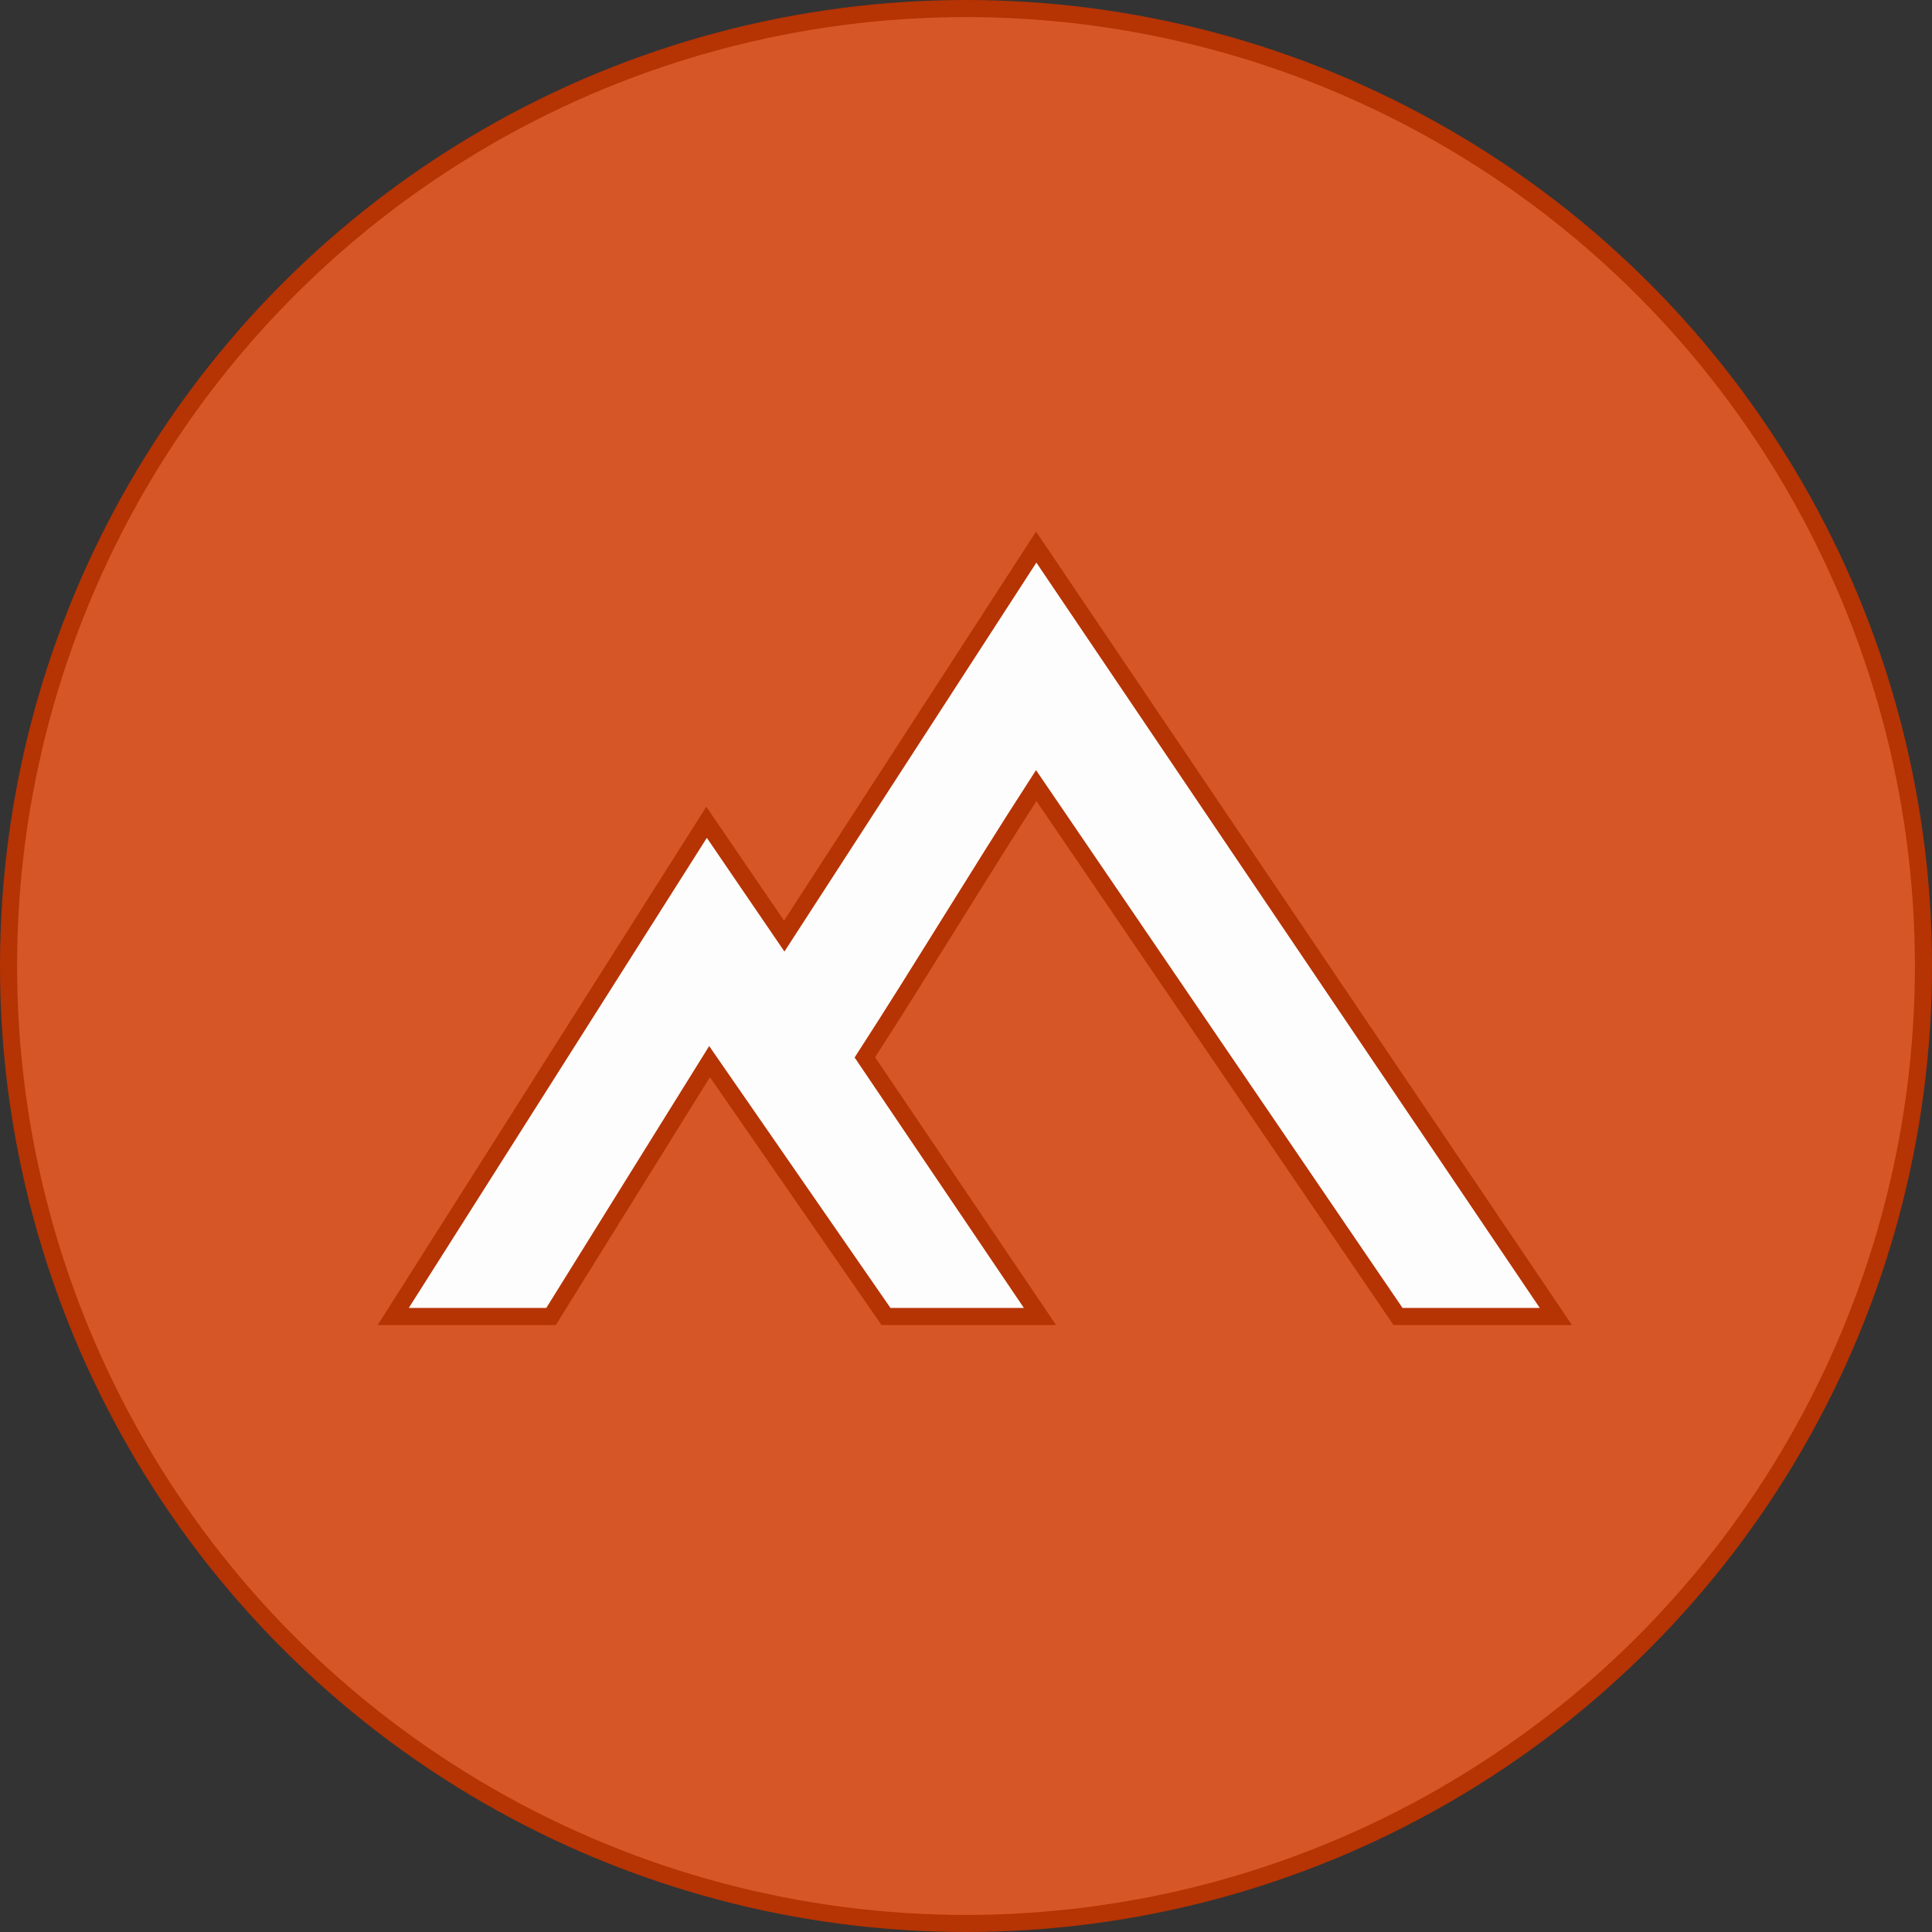 <?xml version="1.0" encoding="UTF-8"?>
<svg width="113px" height="113px" viewBox="0 0 113 113" version="1.1" xmlns="http://www.w3.org/2000/svg" xmlns:xlink="http://www.w3.org/1999/xlink">
    <rect x="0" y="0" width="113" height="113" fill="#333333" stroke="none"/>
    <title>Group 2</title>
    <g id="Page-1" stroke="none" stroke-width="1" fill="none" fill-rule="evenodd">
        <g id="Group-3" transform="translate(0, -9)" stroke="#B63303">
            <g id="Group-4" transform="translate(0, 9)">
                <circle id="Oval" fill="#D75627" cx="56.5" cy="56.5" r="56"></circle>
                <g id="Group" transform="translate(23, 32)" fill="#FDFDFD" fill-rule="nonzero">
                    <path d="M68,45 L58.768,45 C51.714,34.649 44.66,24.299 37.607,13.948 C34.225,19.184 30.969,24.607 27.585,29.844 C31.041,34.958 34.371,39.885 37.827,45 L28.82,45 C25.381,40.031 21.941,35.062 18.501,30.092 C15.411,35.061 12.32,40.03 9.23,45 L0,45 C6.109,35.365 12.218,25.73 18.327,16.095 C19.84,18.313 21.354,20.532 22.869,22.751 C27.781,15.168 32.695,7.583 37.607,0 L68,45 Z" id="Path"></path>
                </g>
            </g>
        </g>
    </g>
</svg>
